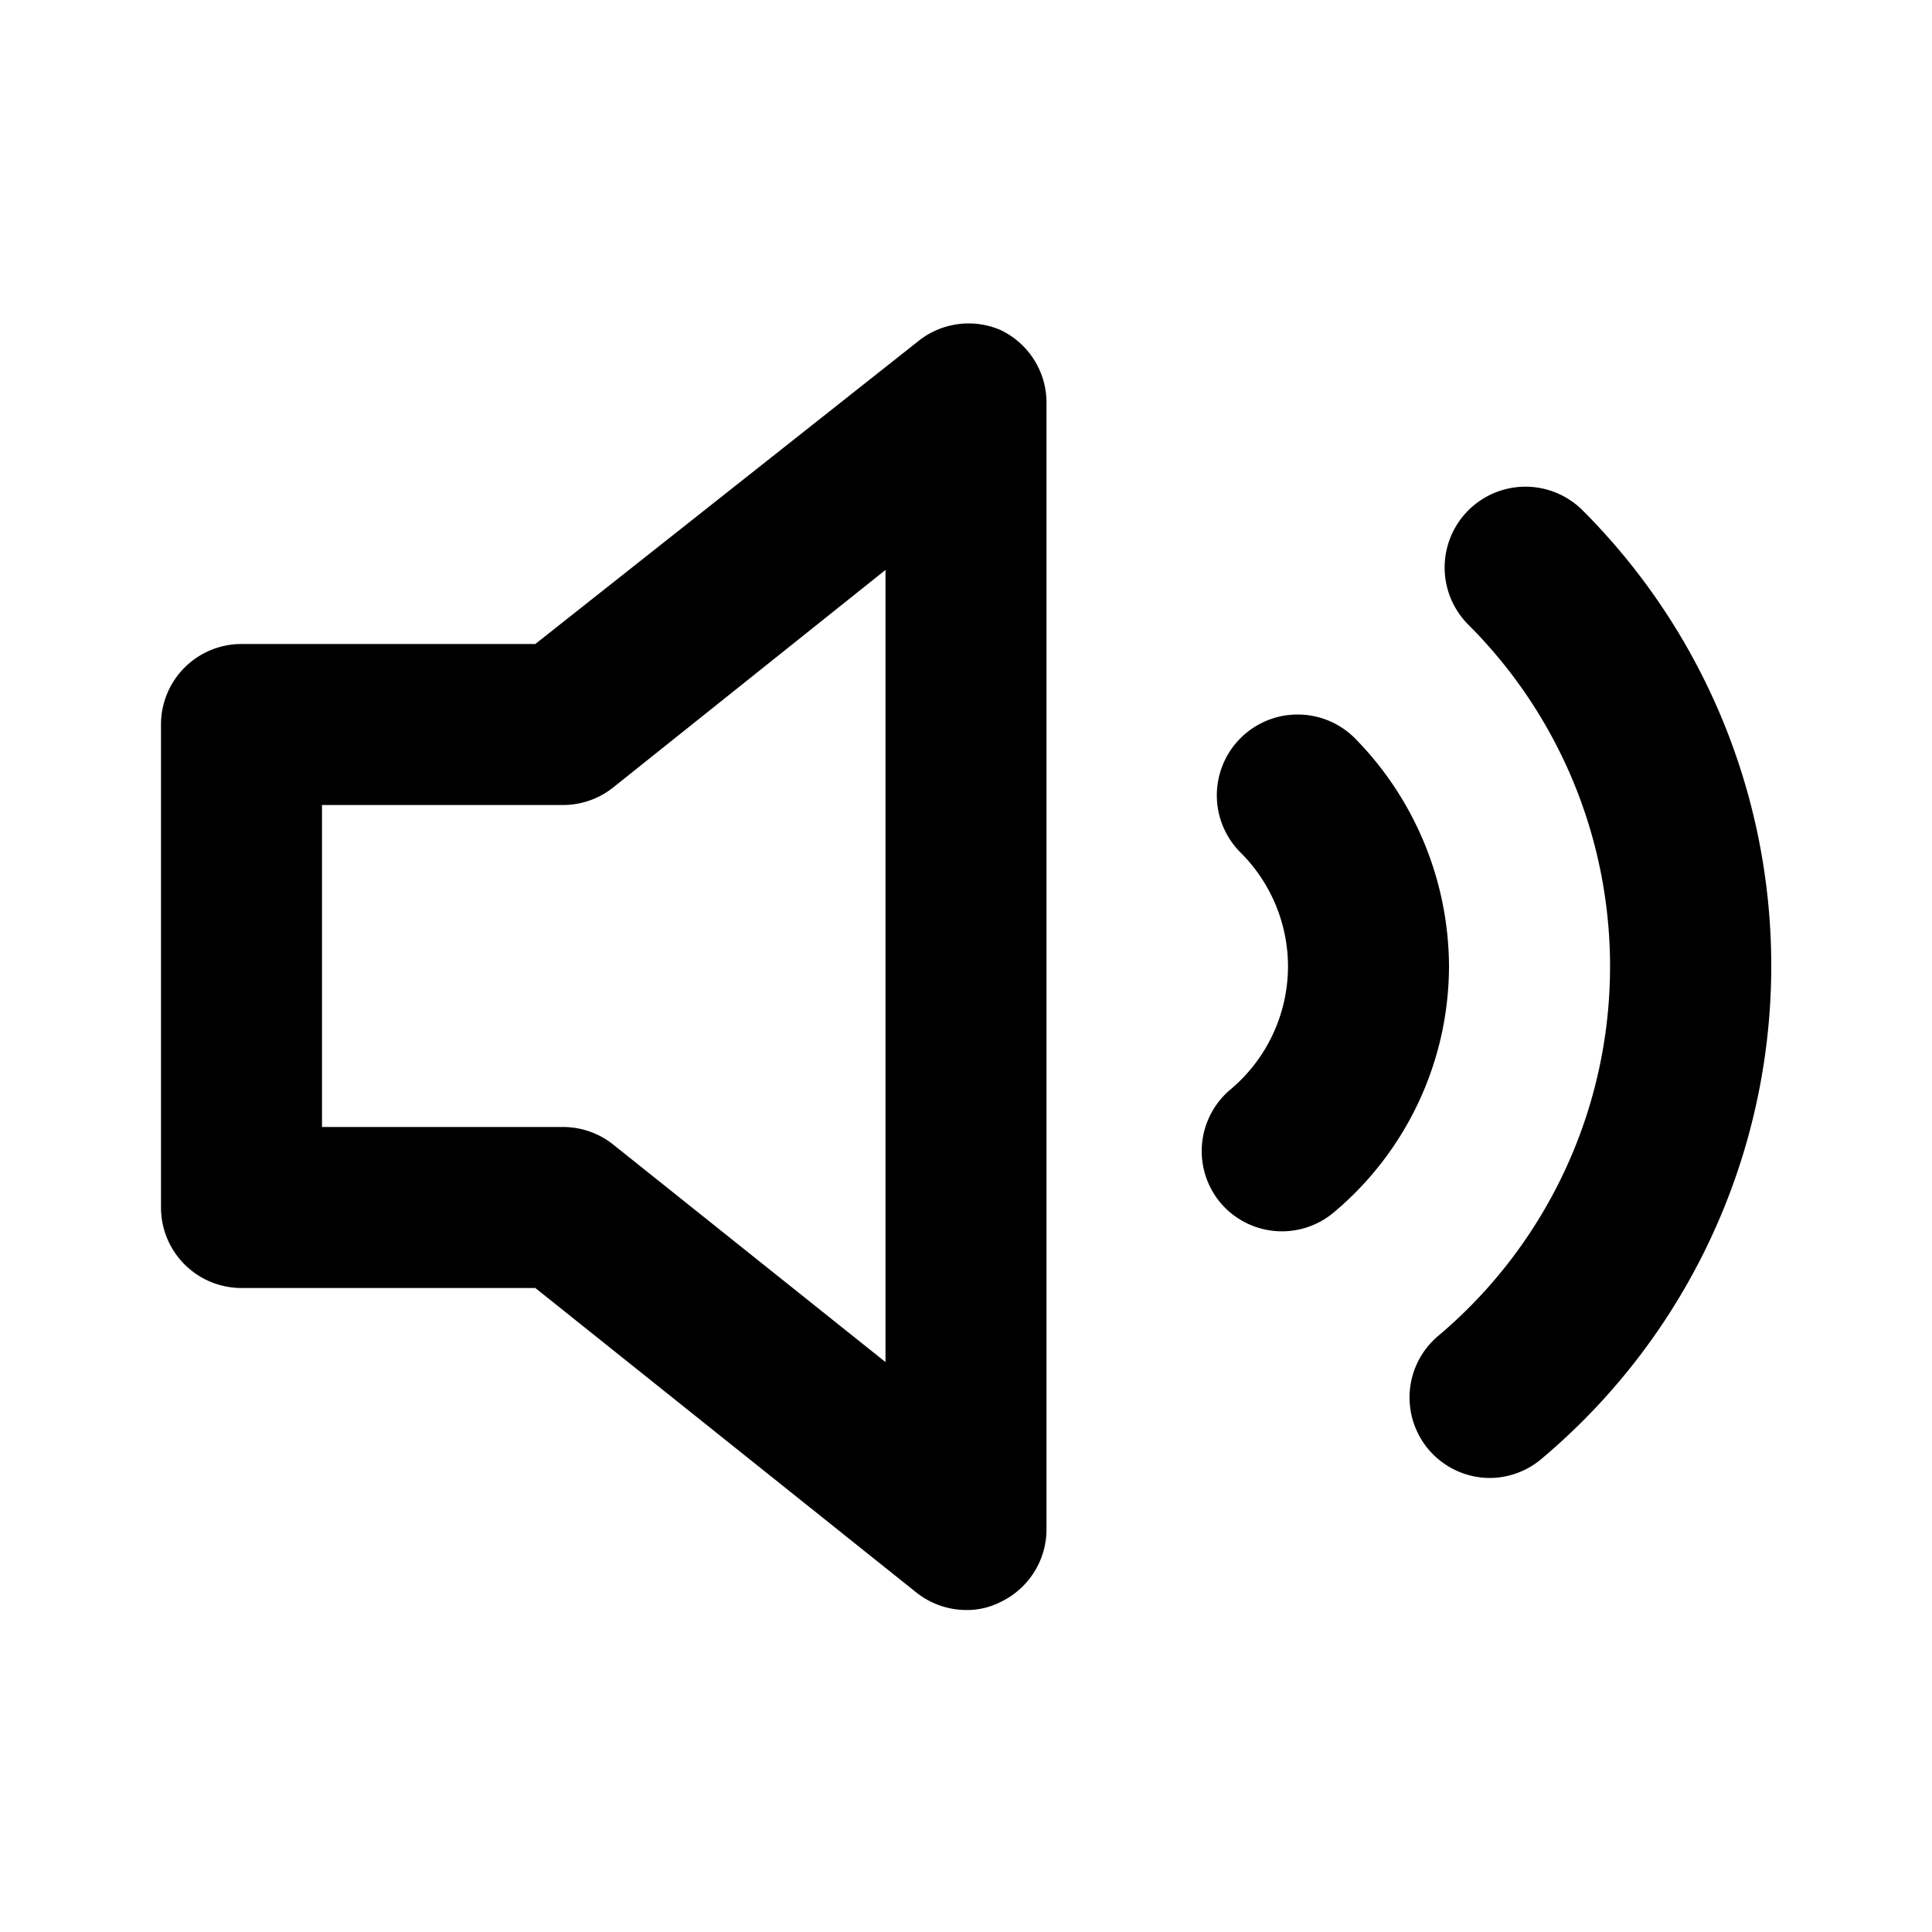 <svg 
  xmlns="http://www.w3.org/2000/svg" 
  aria-hidden="true" 
  role="img" 
  width="24px" 
  height="24px" 
  preserveAspectRatio="xMidYMid meet" 
  viewBox="0 0 24 24">
  <path fill="currentColor" d="M12.43 4.1a1 1 0 0 0-1 .12L6.65 8H3a1 1 0 0 0-1 1v6a1 1 0 0 0 1 1h3.65l4.73 3.78A1 1 0 0 0 12 20a.91.91 0 0 0 .43-.1A1 1 0 0 0 13 19V5a1 1 0 0 0-.57-.9ZM11 16.92l-3.38-2.7A1 1 0 0 0 7 14H4v-4h3a1 1 0 0 0 .62-.22L11 7.08Zm8.66-10.58a1 1 0 0 0-1.42 1.42a6 6 0 0 1-.38 8.84a1 1 0 0 0 .64 1.76a1 1 0 0 0 .64-.23a8 8 0 0 0 .52-11.79Zm-2.83 2.83a1 1 0 1 0-1.42 1.42A2 2 0 0 1 16 12a2 2 0 0 1-.71 1.53a1 1 0 0 0-.13 1.41a1 1 0 0 0 1.41.12A4 4 0 0 0 18 12a4.06 4.06 0 0 0-1.17-2.83Z"/>
</svg>